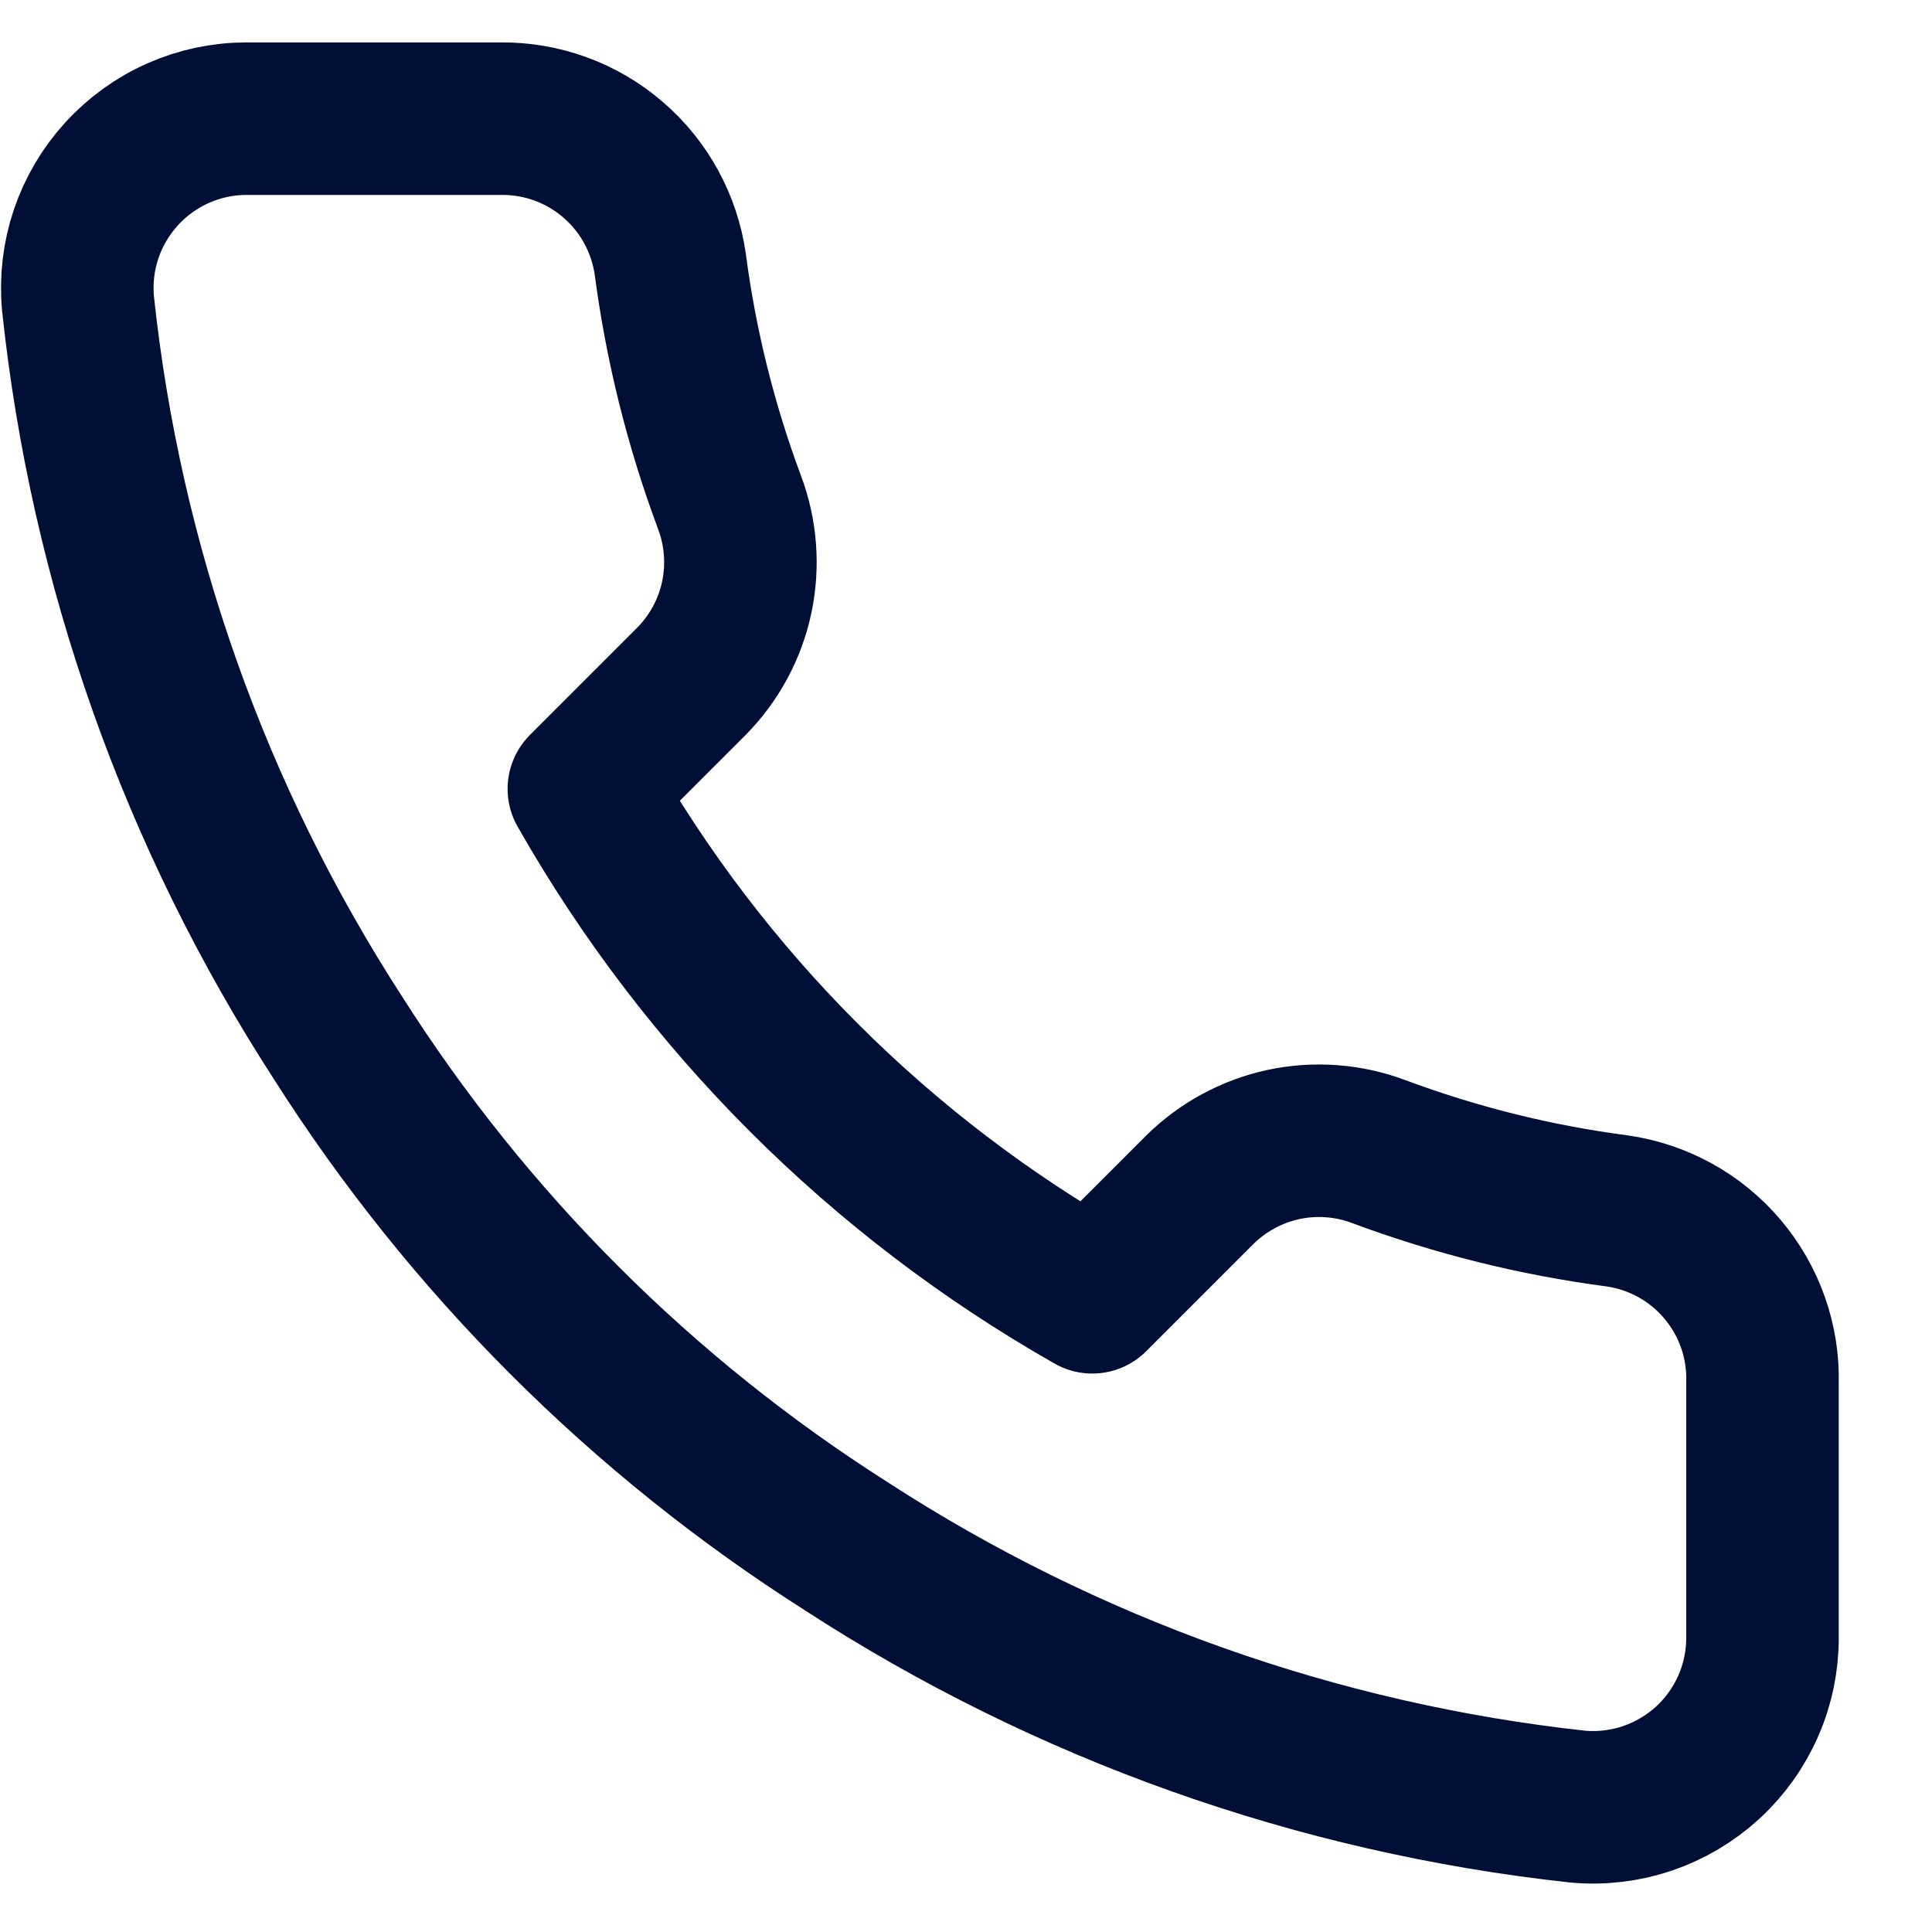 <svg width="19" height="19" viewBox="0 0 19 19" fill="none" xmlns="http://www.w3.org/2000/svg">
<path d="M17.333 13.6V16.1C17.334 16.332 17.287 16.562 17.194 16.774C17.101 16.987 16.965 17.178 16.794 17.335C16.622 17.492 16.421 17.611 16.201 17.686C15.981 17.76 15.748 17.788 15.517 17.767C12.953 17.488 10.489 16.612 8.325 15.208C6.312 13.929 4.605 12.222 3.325 10.208C1.917 8.034 1.04 5.559 0.767 2.983C0.746 2.753 0.773 2.521 0.847 2.301C0.921 2.082 1.04 1.881 1.196 1.71C1.352 1.539 1.542 1.402 1.753 1.309C1.965 1.215 2.194 1.167 2.425 1.167H4.925C5.33 1.163 5.722 1.306 6.028 1.57C6.335 1.833 6.535 2.2 6.592 2.6C6.697 3.4 6.893 4.186 7.175 4.942C7.287 5.24 7.311 5.564 7.245 5.876C7.179 6.187 7.024 6.473 6.8 6.7L5.742 7.758C6.928 9.845 8.655 11.572 10.742 12.758L11.8 11.7C12.027 11.476 12.313 11.322 12.624 11.255C12.936 11.189 13.26 11.213 13.558 11.325C14.315 11.607 15.1 11.803 15.9 11.908C16.305 11.965 16.675 12.169 16.939 12.481C17.203 12.793 17.344 13.191 17.333 13.6Z" stroke="#000F36" stroke-width="1.5" stroke-linecap="round" stroke-linejoin="round"/>
</svg>
